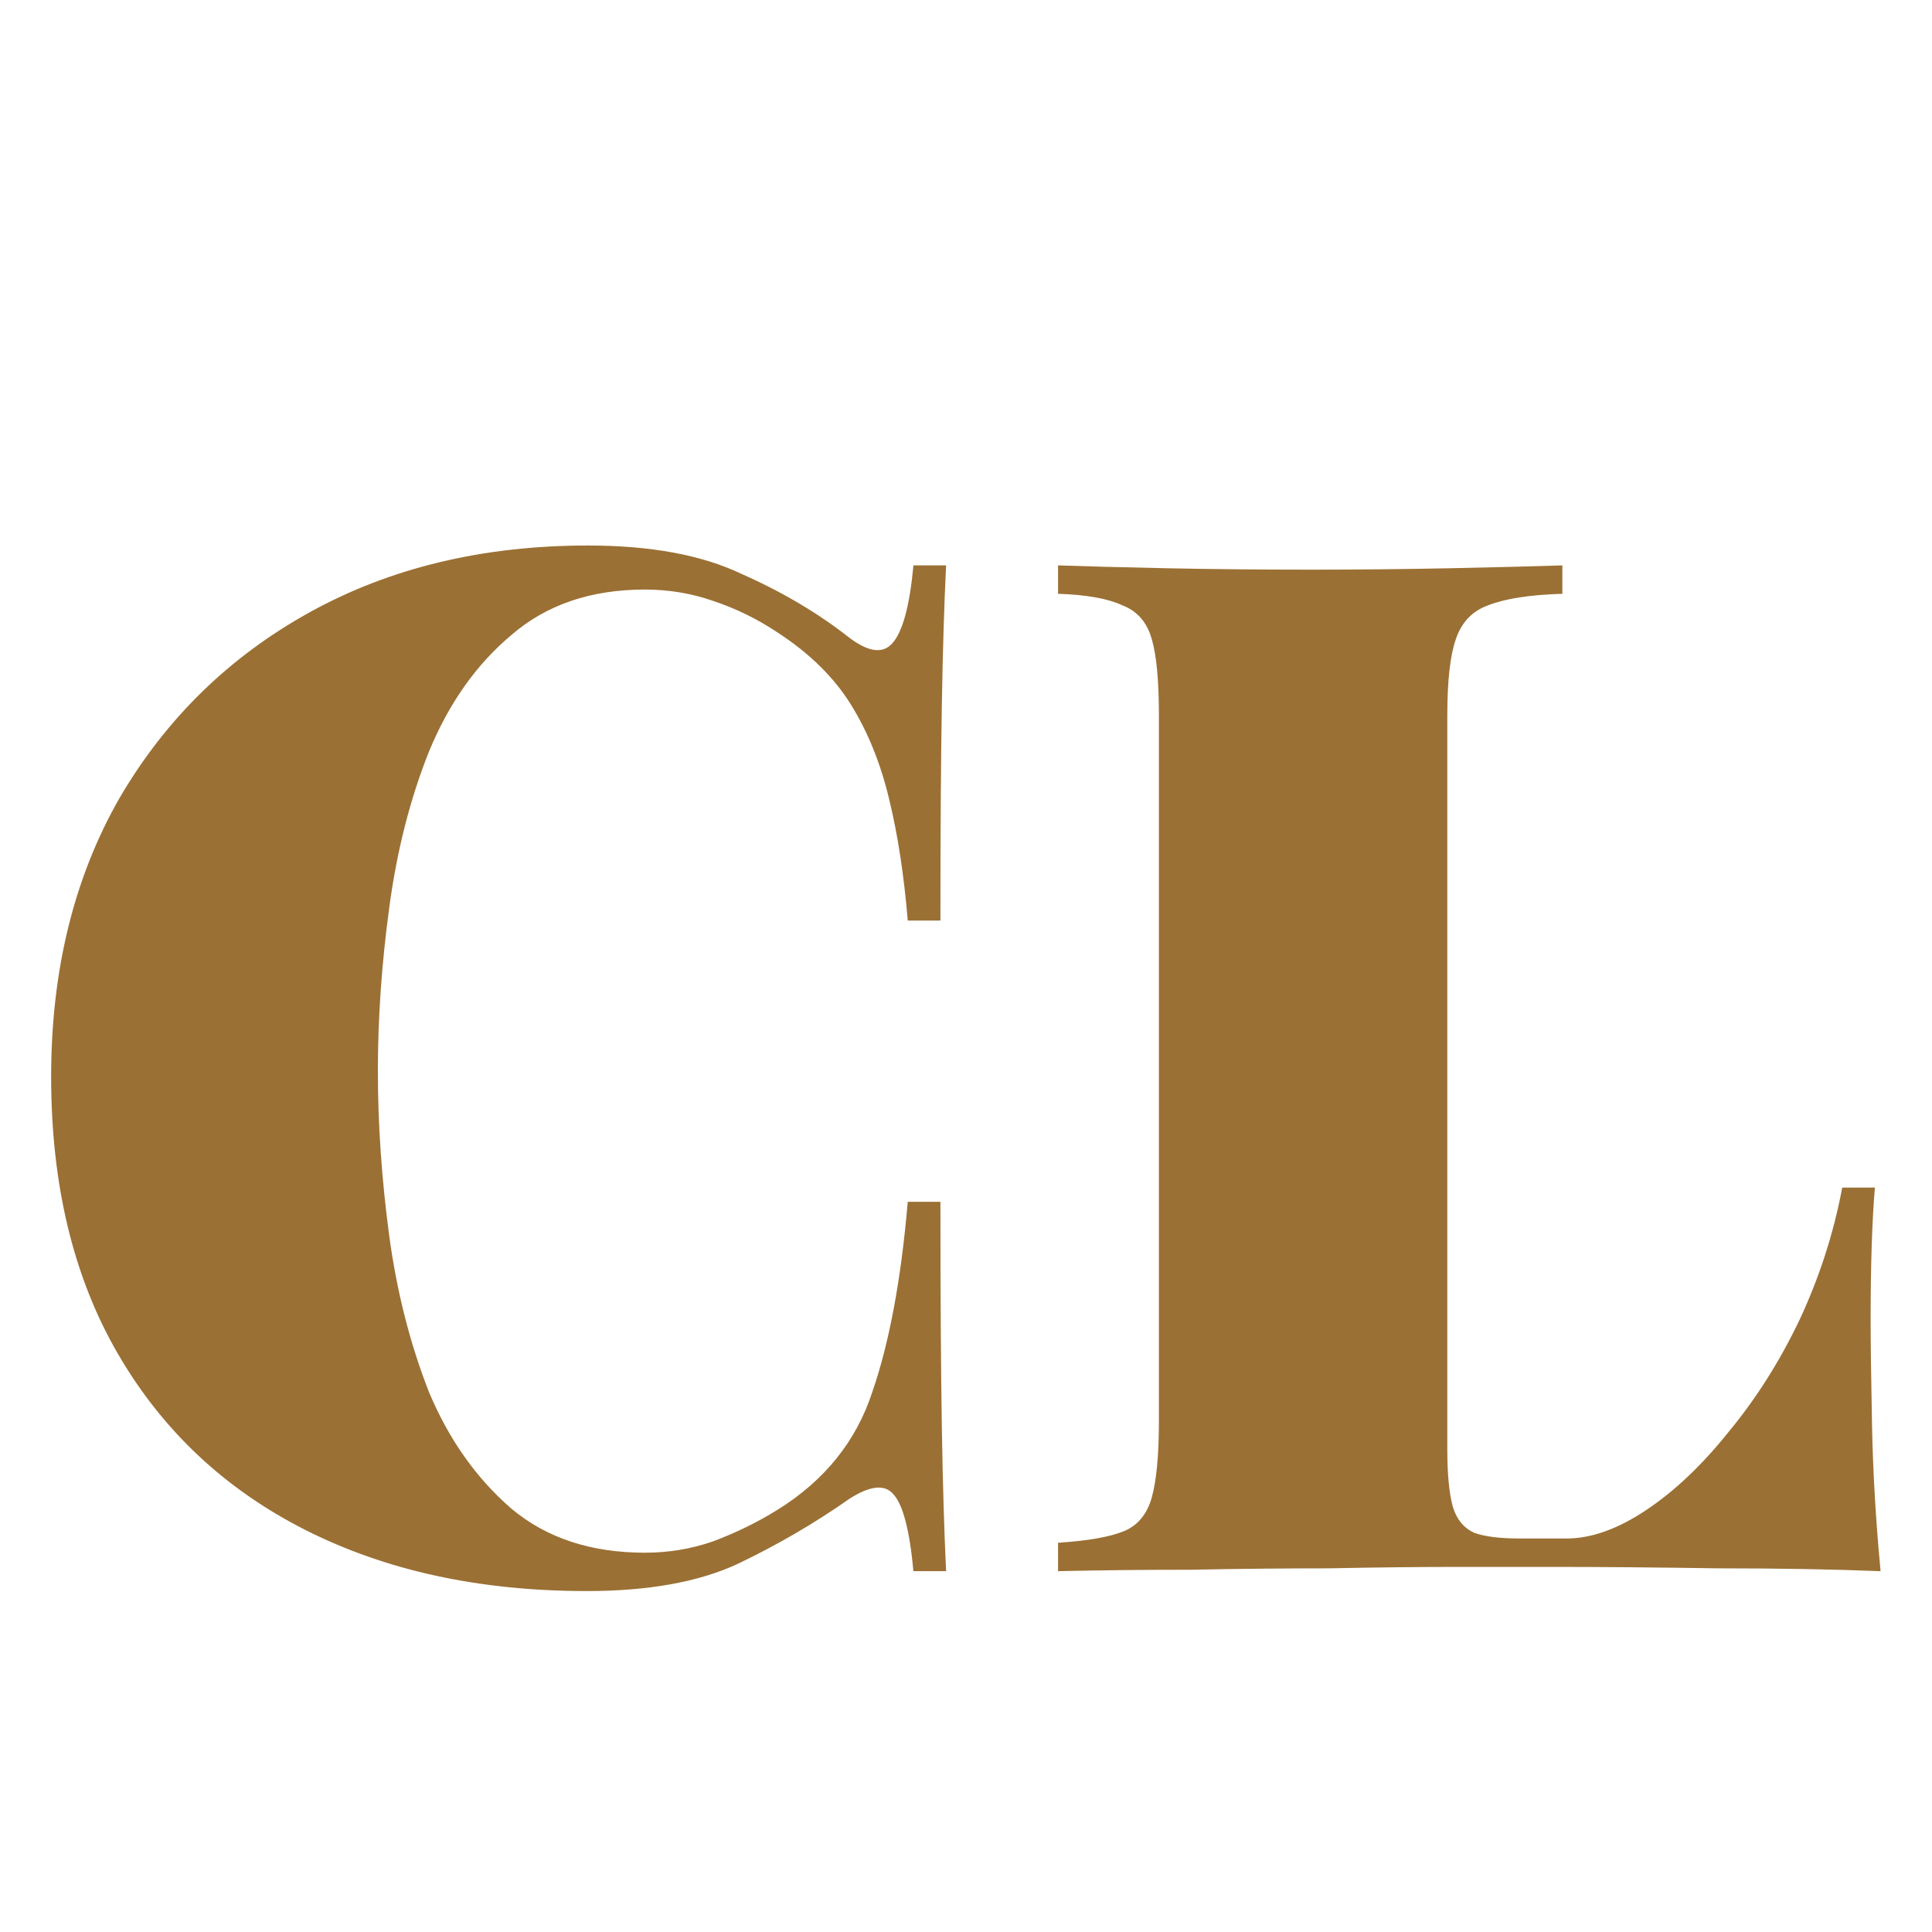 <svg width="144" height="144" viewBox="0 0 68 51" fill="none" xmlns="http://www.w3.org/2000/svg">
<path d="M20.7 10.7C22.9 10.7 24.7 11.033 26.1 11.7C27.533 12.333 28.8 13.083 29.9 13.95C30.567 14.45 31.067 14.517 31.4 14.15C31.767 13.75 32.017 12.833 32.15 11.4H33.3C33.233 12.733 33.183 14.367 33.15 16.3C33.117 18.2 33.1 20.733 33.1 23.9H31.95C31.817 22.3 31.6 20.883 31.3 19.65C31 18.383 30.55 17.267 29.95 16.3C29.35 15.333 28.483 14.483 27.35 13.75C26.65 13.283 25.9 12.917 25.1 12.65C24.333 12.383 23.533 12.25 22.7 12.25C20.8 12.25 19.233 12.783 18 13.85C16.767 14.883 15.8 16.25 15.1 17.95C14.433 19.617 13.967 21.45 13.7 23.45C13.433 25.417 13.3 27.333 13.3 29.2C13.3 31.067 13.433 33 13.7 35C13.967 36.967 14.433 38.8 15.1 40.5C15.8 42.167 16.767 43.533 18 44.6C19.233 45.633 20.8 46.15 22.7 46.15C23.533 46.15 24.333 46.017 25.1 45.75C25.9 45.45 26.65 45.083 27.35 44.65C29.017 43.617 30.133 42.233 30.7 40.5C31.3 38.767 31.717 36.533 31.95 33.8H33.1C33.1 37.067 33.117 39.717 33.15 41.75C33.183 43.75 33.233 45.433 33.3 46.8H32.15C32.017 45.367 31.783 44.467 31.45 44.1C31.15 43.733 30.633 43.783 29.9 44.25C28.667 45.117 27.35 45.883 25.95 46.55C24.583 47.183 22.817 47.5 20.65 47.5C16.883 47.5 13.583 46.783 10.75 45.35C7.917 43.917 5.717 41.85 4.15 39.15C2.583 36.45 1.8 33.2 1.8 29.4C1.8 25.667 2.6 22.4 4.2 19.6C5.833 16.8 8.067 14.617 10.9 13.05C13.733 11.483 17 10.7 20.7 10.7ZM54.99 11.4V12.4C53.856 12.433 52.99 12.567 52.39 12.8C51.823 13 51.44 13.4 51.24 14C51.04 14.567 50.94 15.467 50.94 16.7V42.5C50.94 43.4 51.007 44.083 51.14 44.55C51.273 44.983 51.523 45.283 51.89 45.45C52.257 45.583 52.79 45.65 53.49 45.65H55.14C56.007 45.65 56.94 45.317 57.94 44.65C58.94 43.983 59.907 43.067 60.84 41.9C61.806 40.733 62.64 39.417 63.34 37.95C64.04 36.45 64.54 34.9 64.84 33.3H65.99C65.89 34.5 65.84 36.033 65.84 37.9C65.84 38.767 65.856 40.033 65.89 41.7C65.923 43.333 66.023 45.033 66.19 46.8C64.49 46.733 62.573 46.7 60.44 46.7C58.306 46.667 56.407 46.65 54.74 46.65C53.84 46.65 52.69 46.65 51.29 46.65C49.923 46.65 48.423 46.667 46.79 46.7C45.19 46.7 43.556 46.717 41.89 46.75C40.257 46.75 38.706 46.767 37.24 46.8V45.8C38.273 45.733 39.04 45.6 39.54 45.4C40.04 45.2 40.373 44.8 40.54 44.2C40.706 43.6 40.79 42.7 40.79 41.5V16.7C40.79 15.467 40.706 14.567 40.54 14C40.373 13.4 40.023 13 39.49 12.8C38.99 12.567 38.24 12.433 37.24 12.4V11.4C38.206 11.433 39.473 11.467 41.04 11.5C42.64 11.533 44.34 11.55 46.14 11.55C47.806 11.55 49.44 11.533 51.04 11.5C52.64 11.467 53.956 11.433 54.99 11.4Z" fill="#9B7034"/>
</svg>
